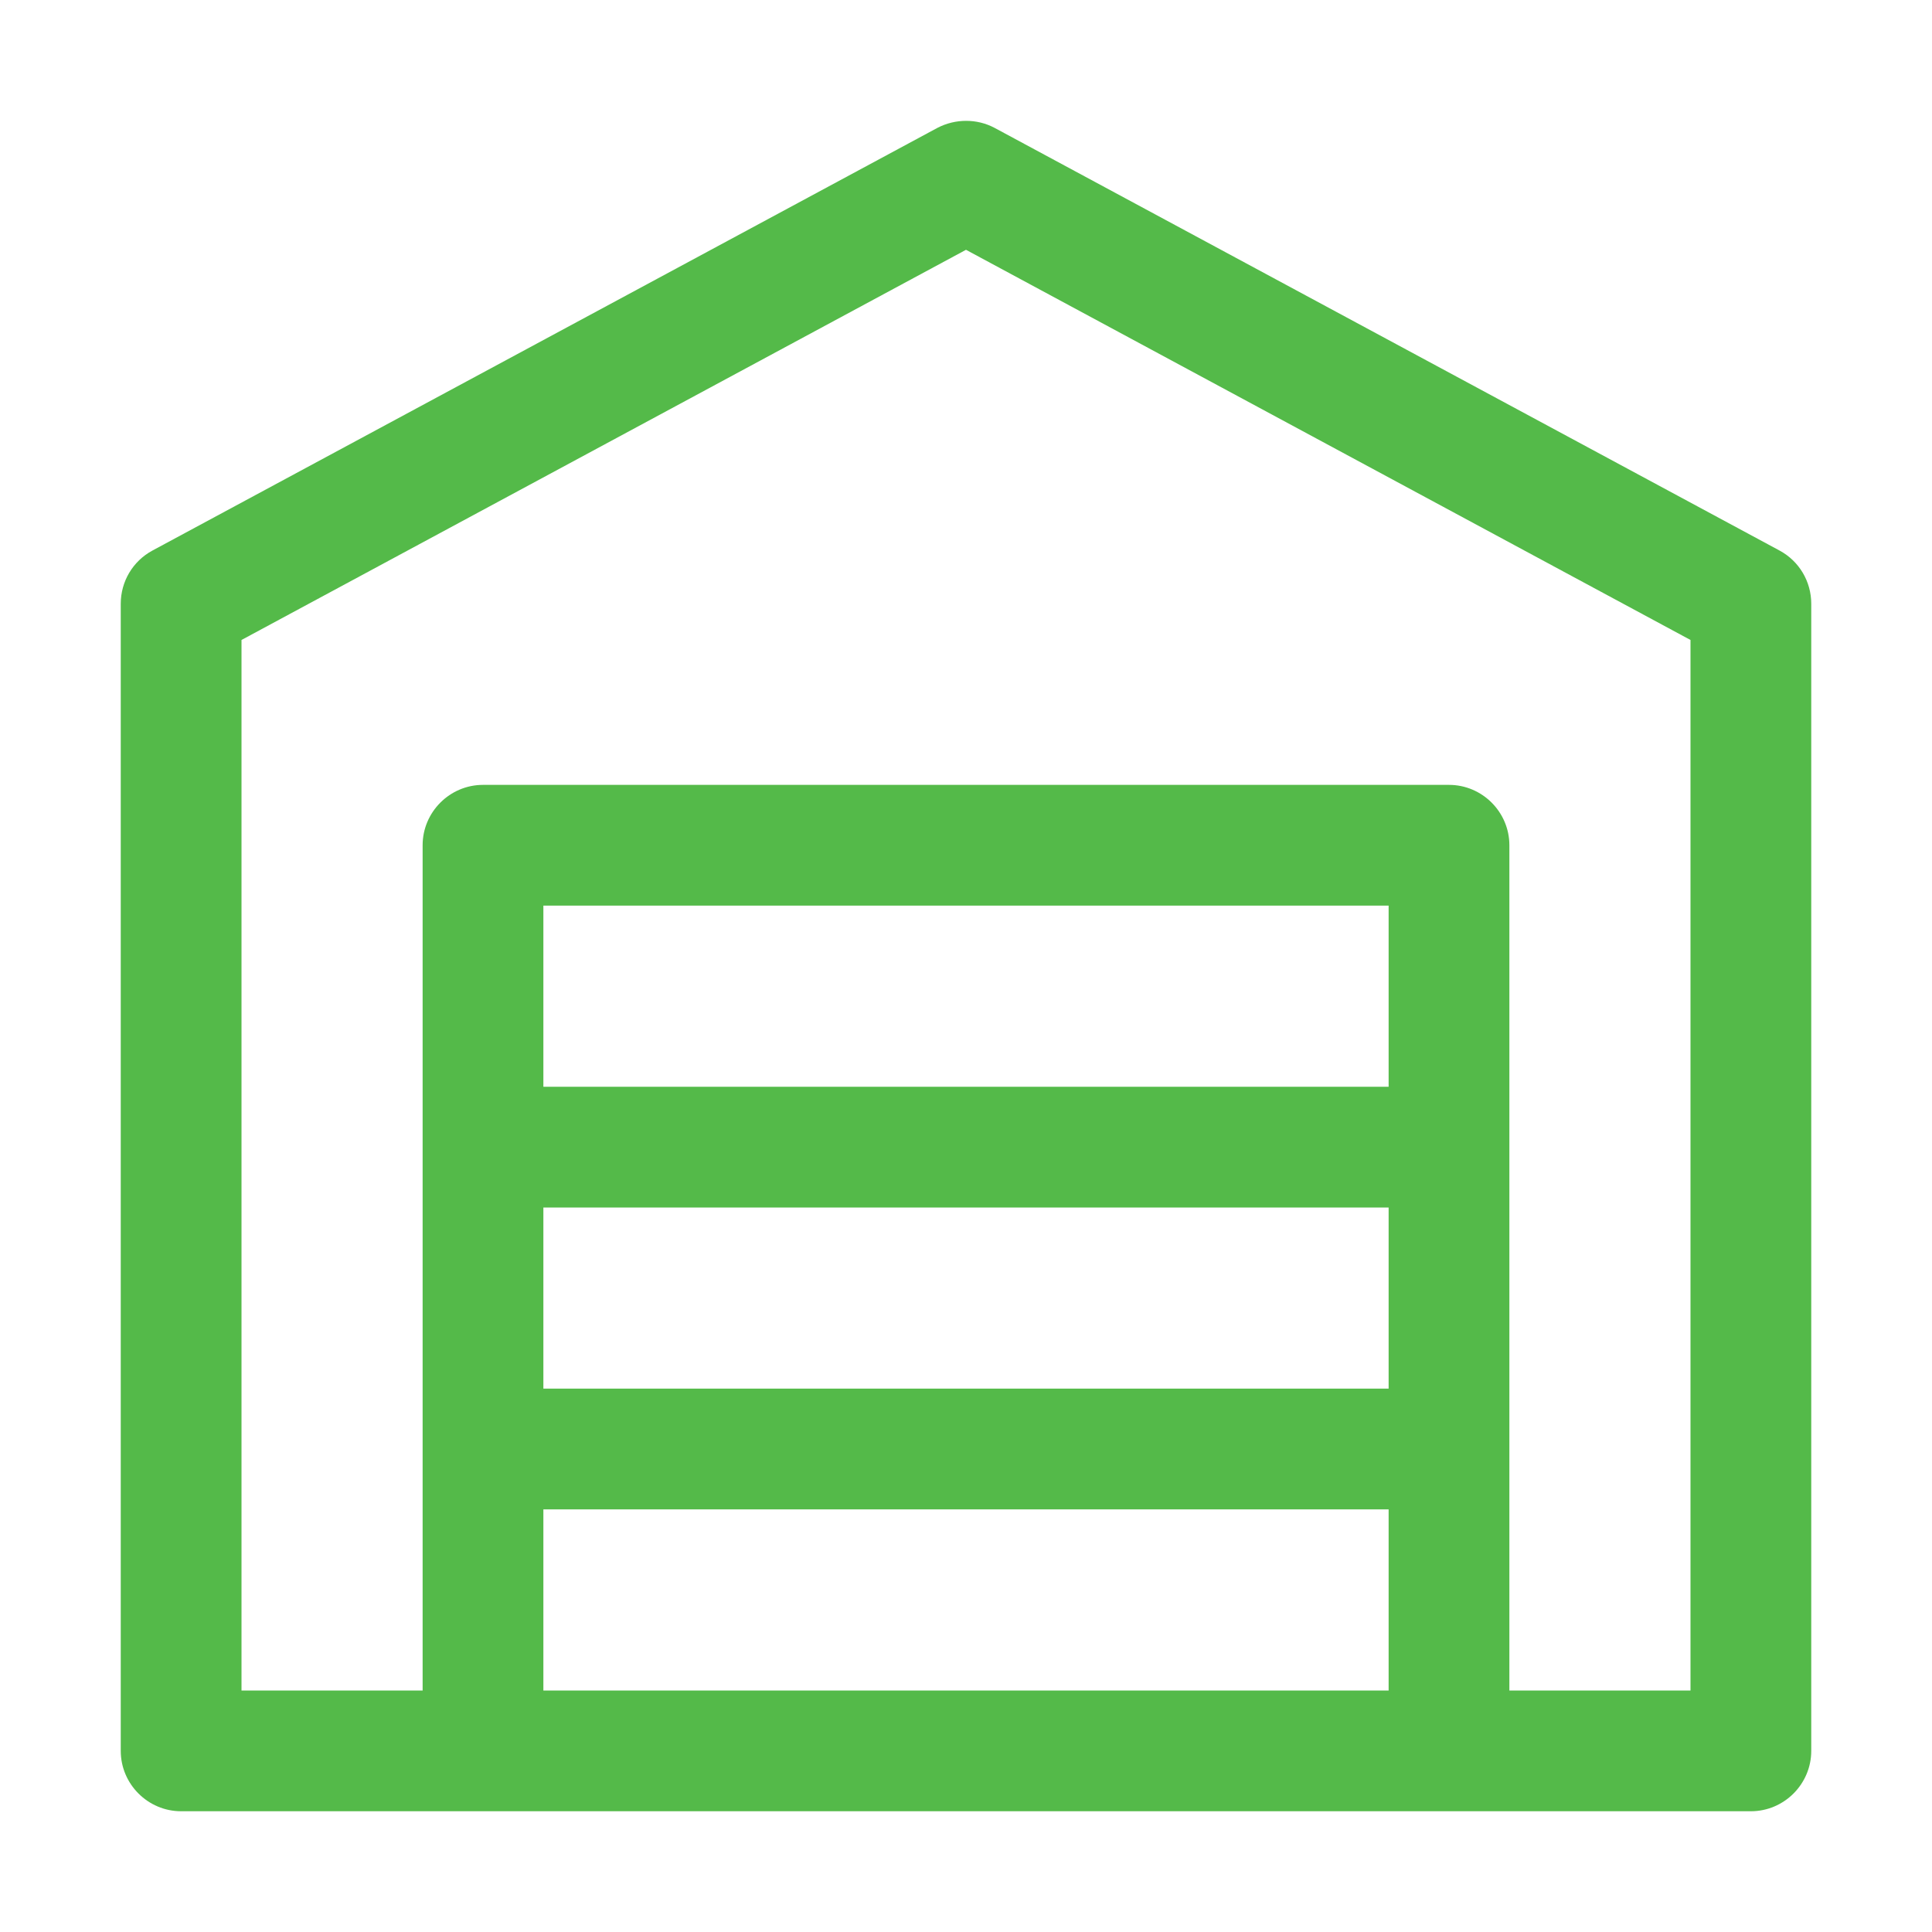 <?xml version="1.0" encoding="utf-8"?>
<!-- Generator: Adobe Illustrator 26.0.1, SVG Export Plug-In . SVG Version: 6.00 Build 0)  -->
<svg version="1.1" id="Line" xmlns="http://www.w3.org/2000/svg" xmlns:xlink="http://www.w3.org/1999/xlink" x="0px" y="0px"
	 viewBox="0 0 512 512" style="enable-background:new 0 0 512 512;" xml:space="preserve">
<style type="text/css">
	.st0{fill:#54BA49;}
</style>
<path id="XMLID_115_" class="st0" d="M471.6,145.9l-208-112c-4.7-2.5-10.4-2.5-15.2,0l-208,112c-5.2,2.8-8.4,8.2-8.4,14.1v304
	c0,8.8,7.2,16,16,16h416c8.8,0,16-7.2,16-16V160C480,154.1,476.8,148.7,471.6,145.9L471.6,145.9z M144,320h224v48H144V320z M368,288
	H144v-48h224V288z M144,448v-48h224v48H144z M448,448h-48V224c0-8.8-7.2-16-16-16H128c-8.8,0-16,7.2-16,16v224H64V169.6L256,66.2
	l192,103.4V448z"/>
</svg>

